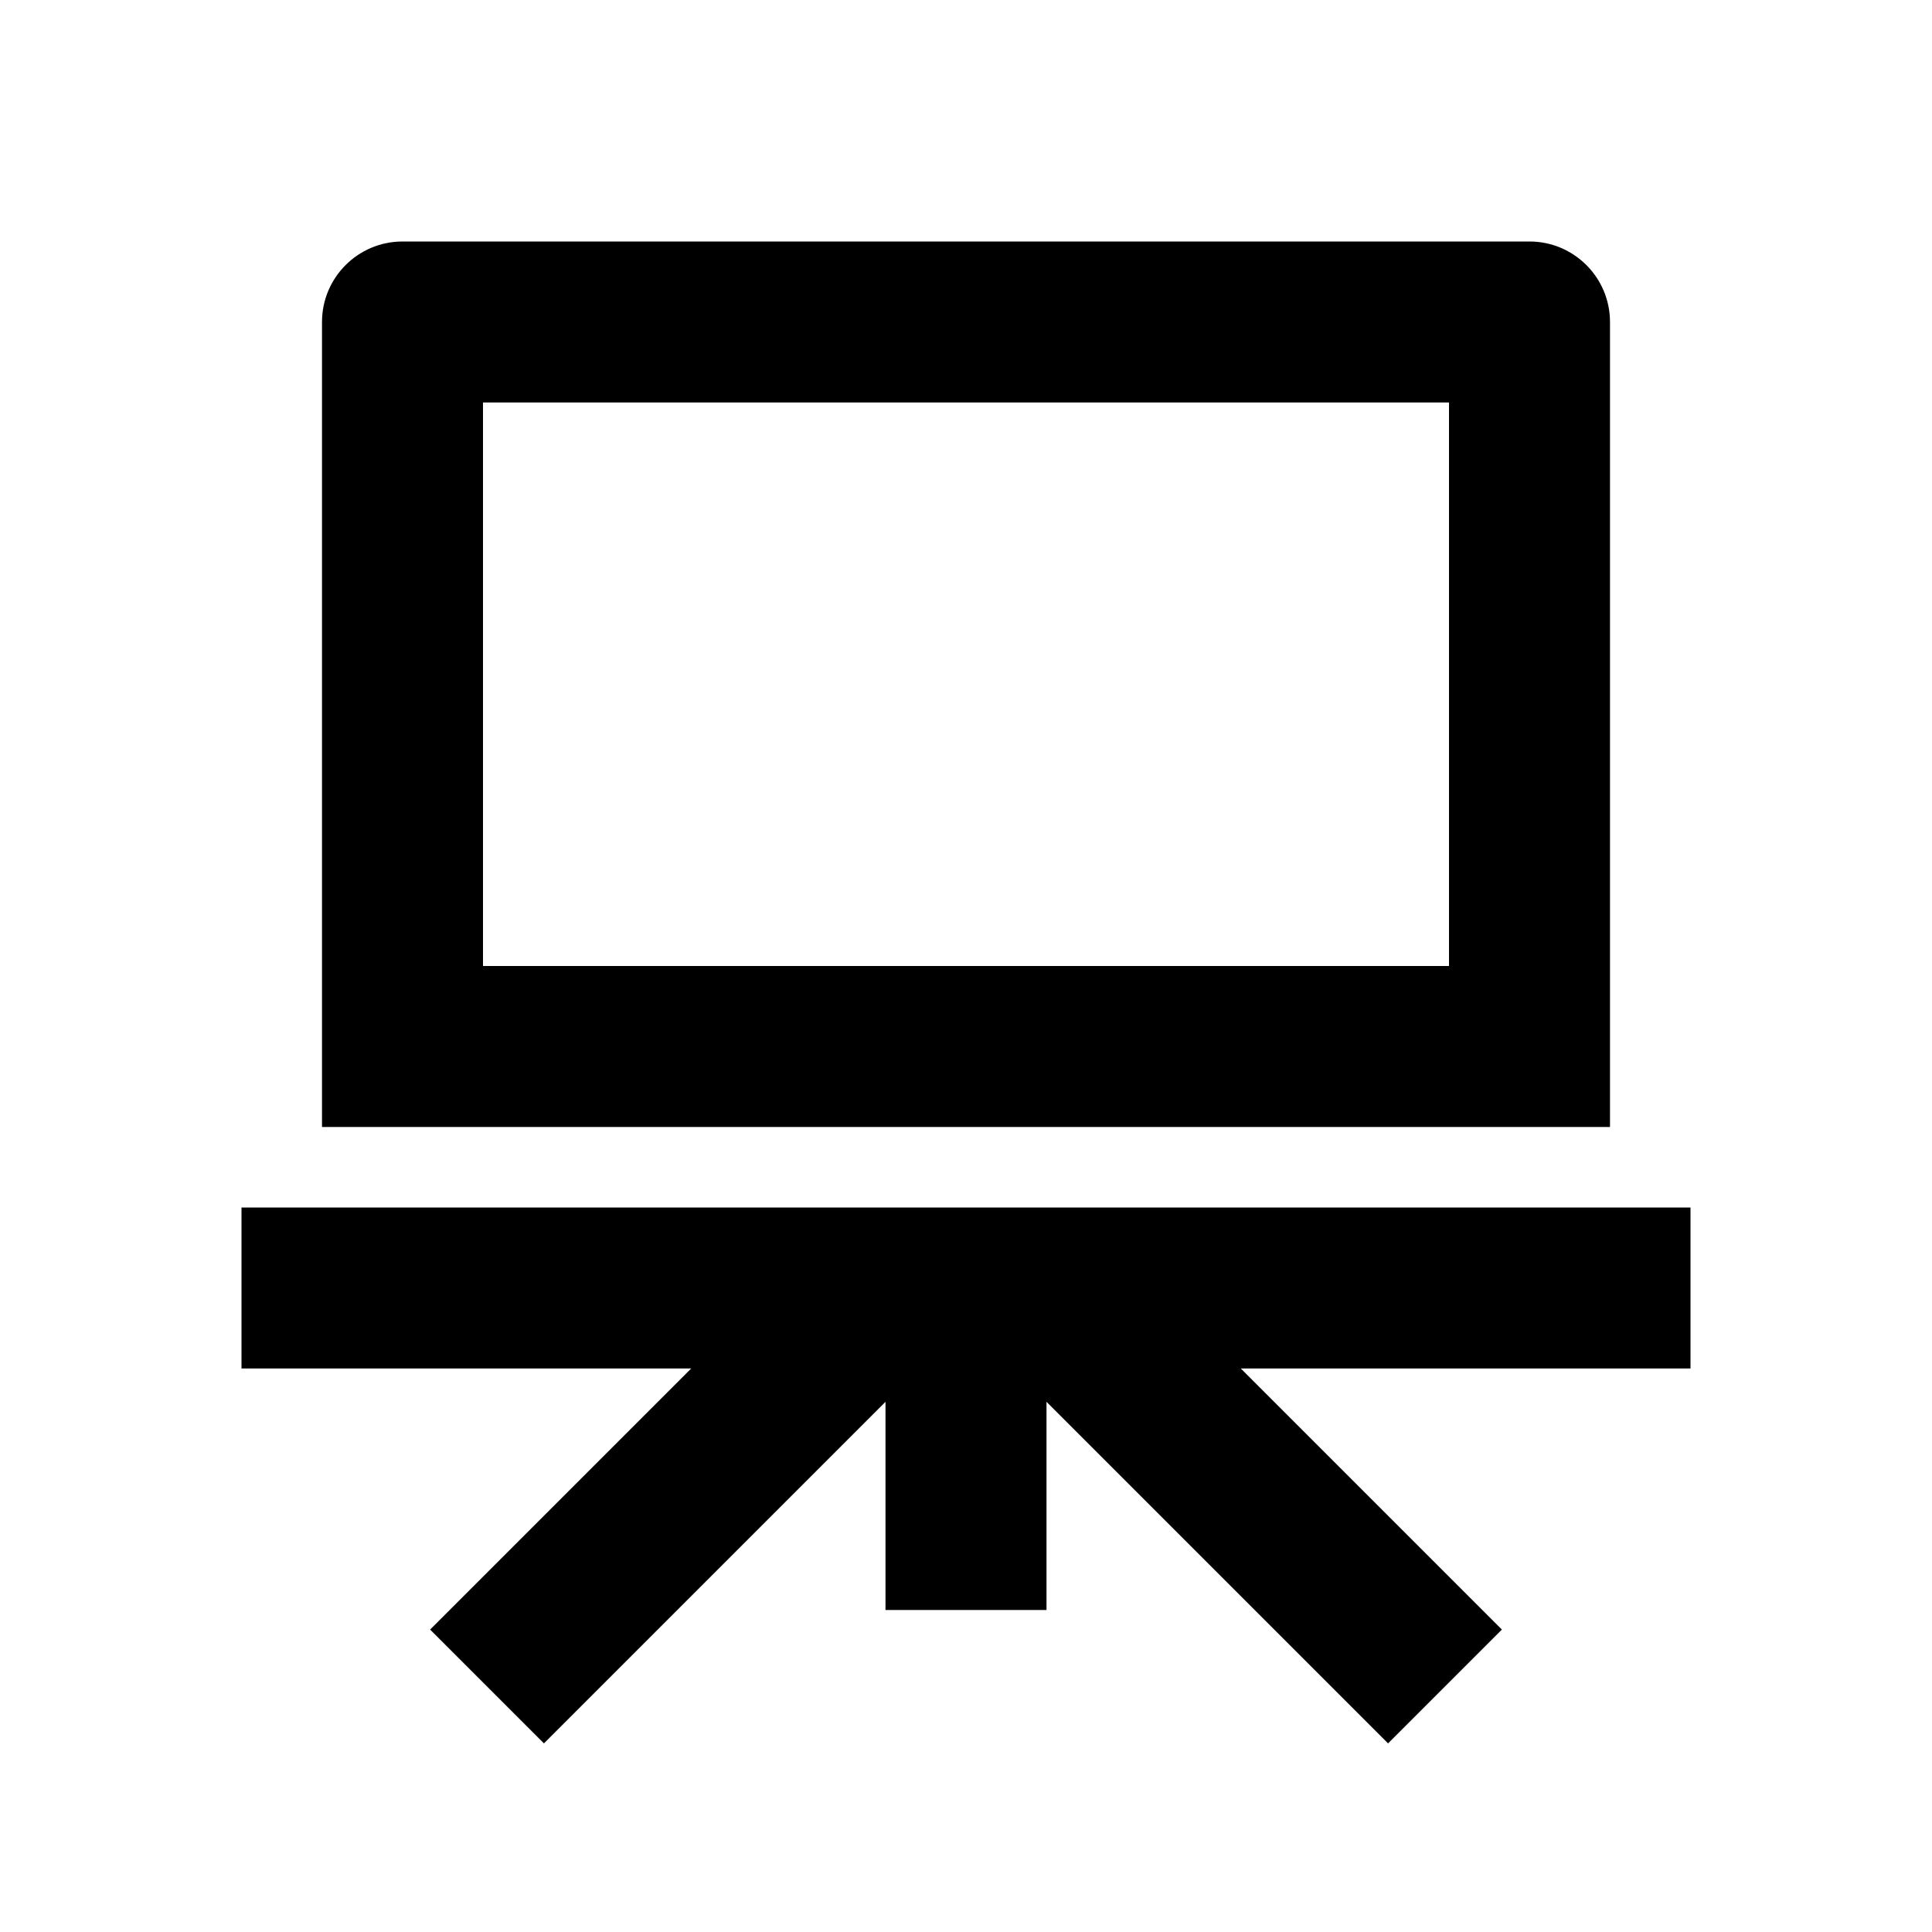 <svg xmlns="http://www.w3.org/2000/svg" viewBox="0 0 24 24" width="24" height="24">
<path d="M8.586 17H3V15H21V17H15.414L18.657 20.243L17.243 21.657L13 17.414V20H11V17.414L6.757 21.657L5.343 20.243L8.586 17ZM5 3H19C19.552 3 20 3.448 20 4V14H4V4C4 3.448 4.448 3 5 3ZM6 5V12H18V5H6Z"/>
</svg>
